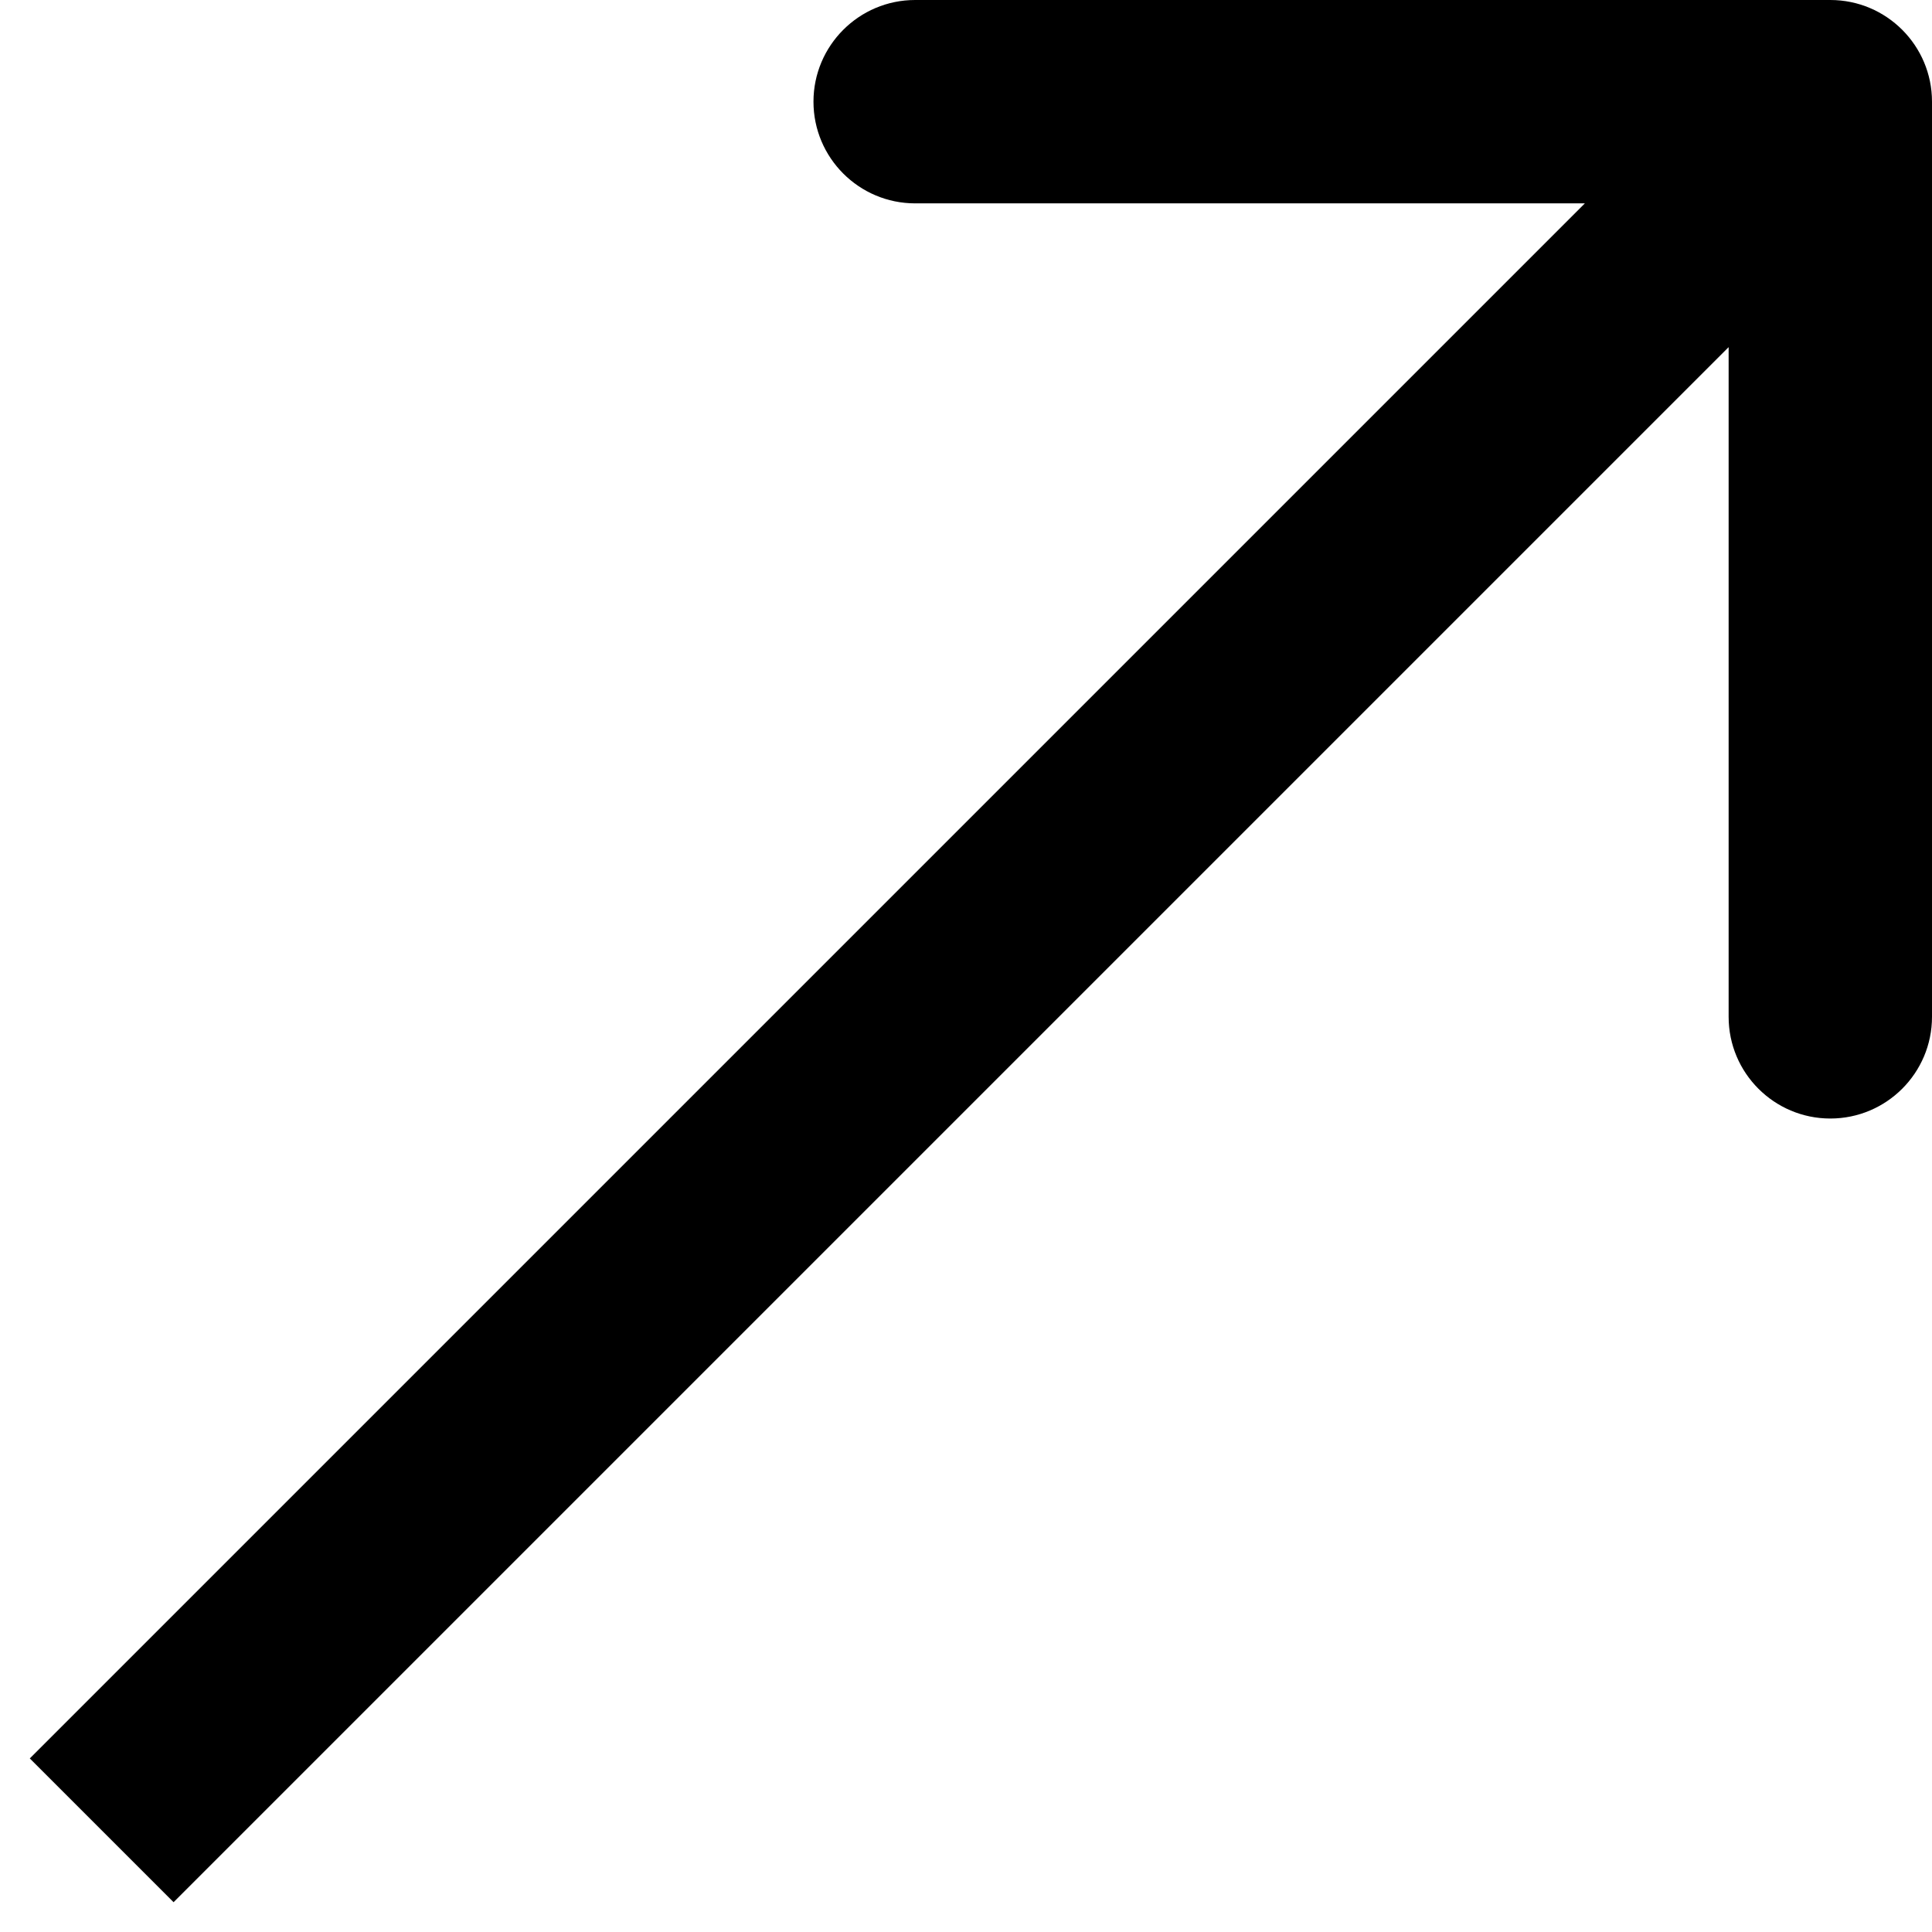 <?xml version="1.0" encoding="UTF-8"?> <svg xmlns="http://www.w3.org/2000/svg" width="19" height="19" viewBox="0 0 19 19" fill="none"><path d="M19 1C19 0.448 18.552 -7.74732e-07 18 -1.02761e-06L9 -2.26823e-07C8.448 -5.63998e-07 8 0.448 8 1C8 1.552 8.448 2 9 2L17 2L17 10C17 10.552 17.448 11 18 11C18.552 11 19 10.552 19 10L19 1ZM1 18L1.707 18.707L18.707 1.707L18 1L17.293 0.293L0.293 17.293L1 18Z" fill="black"></path></svg> 
